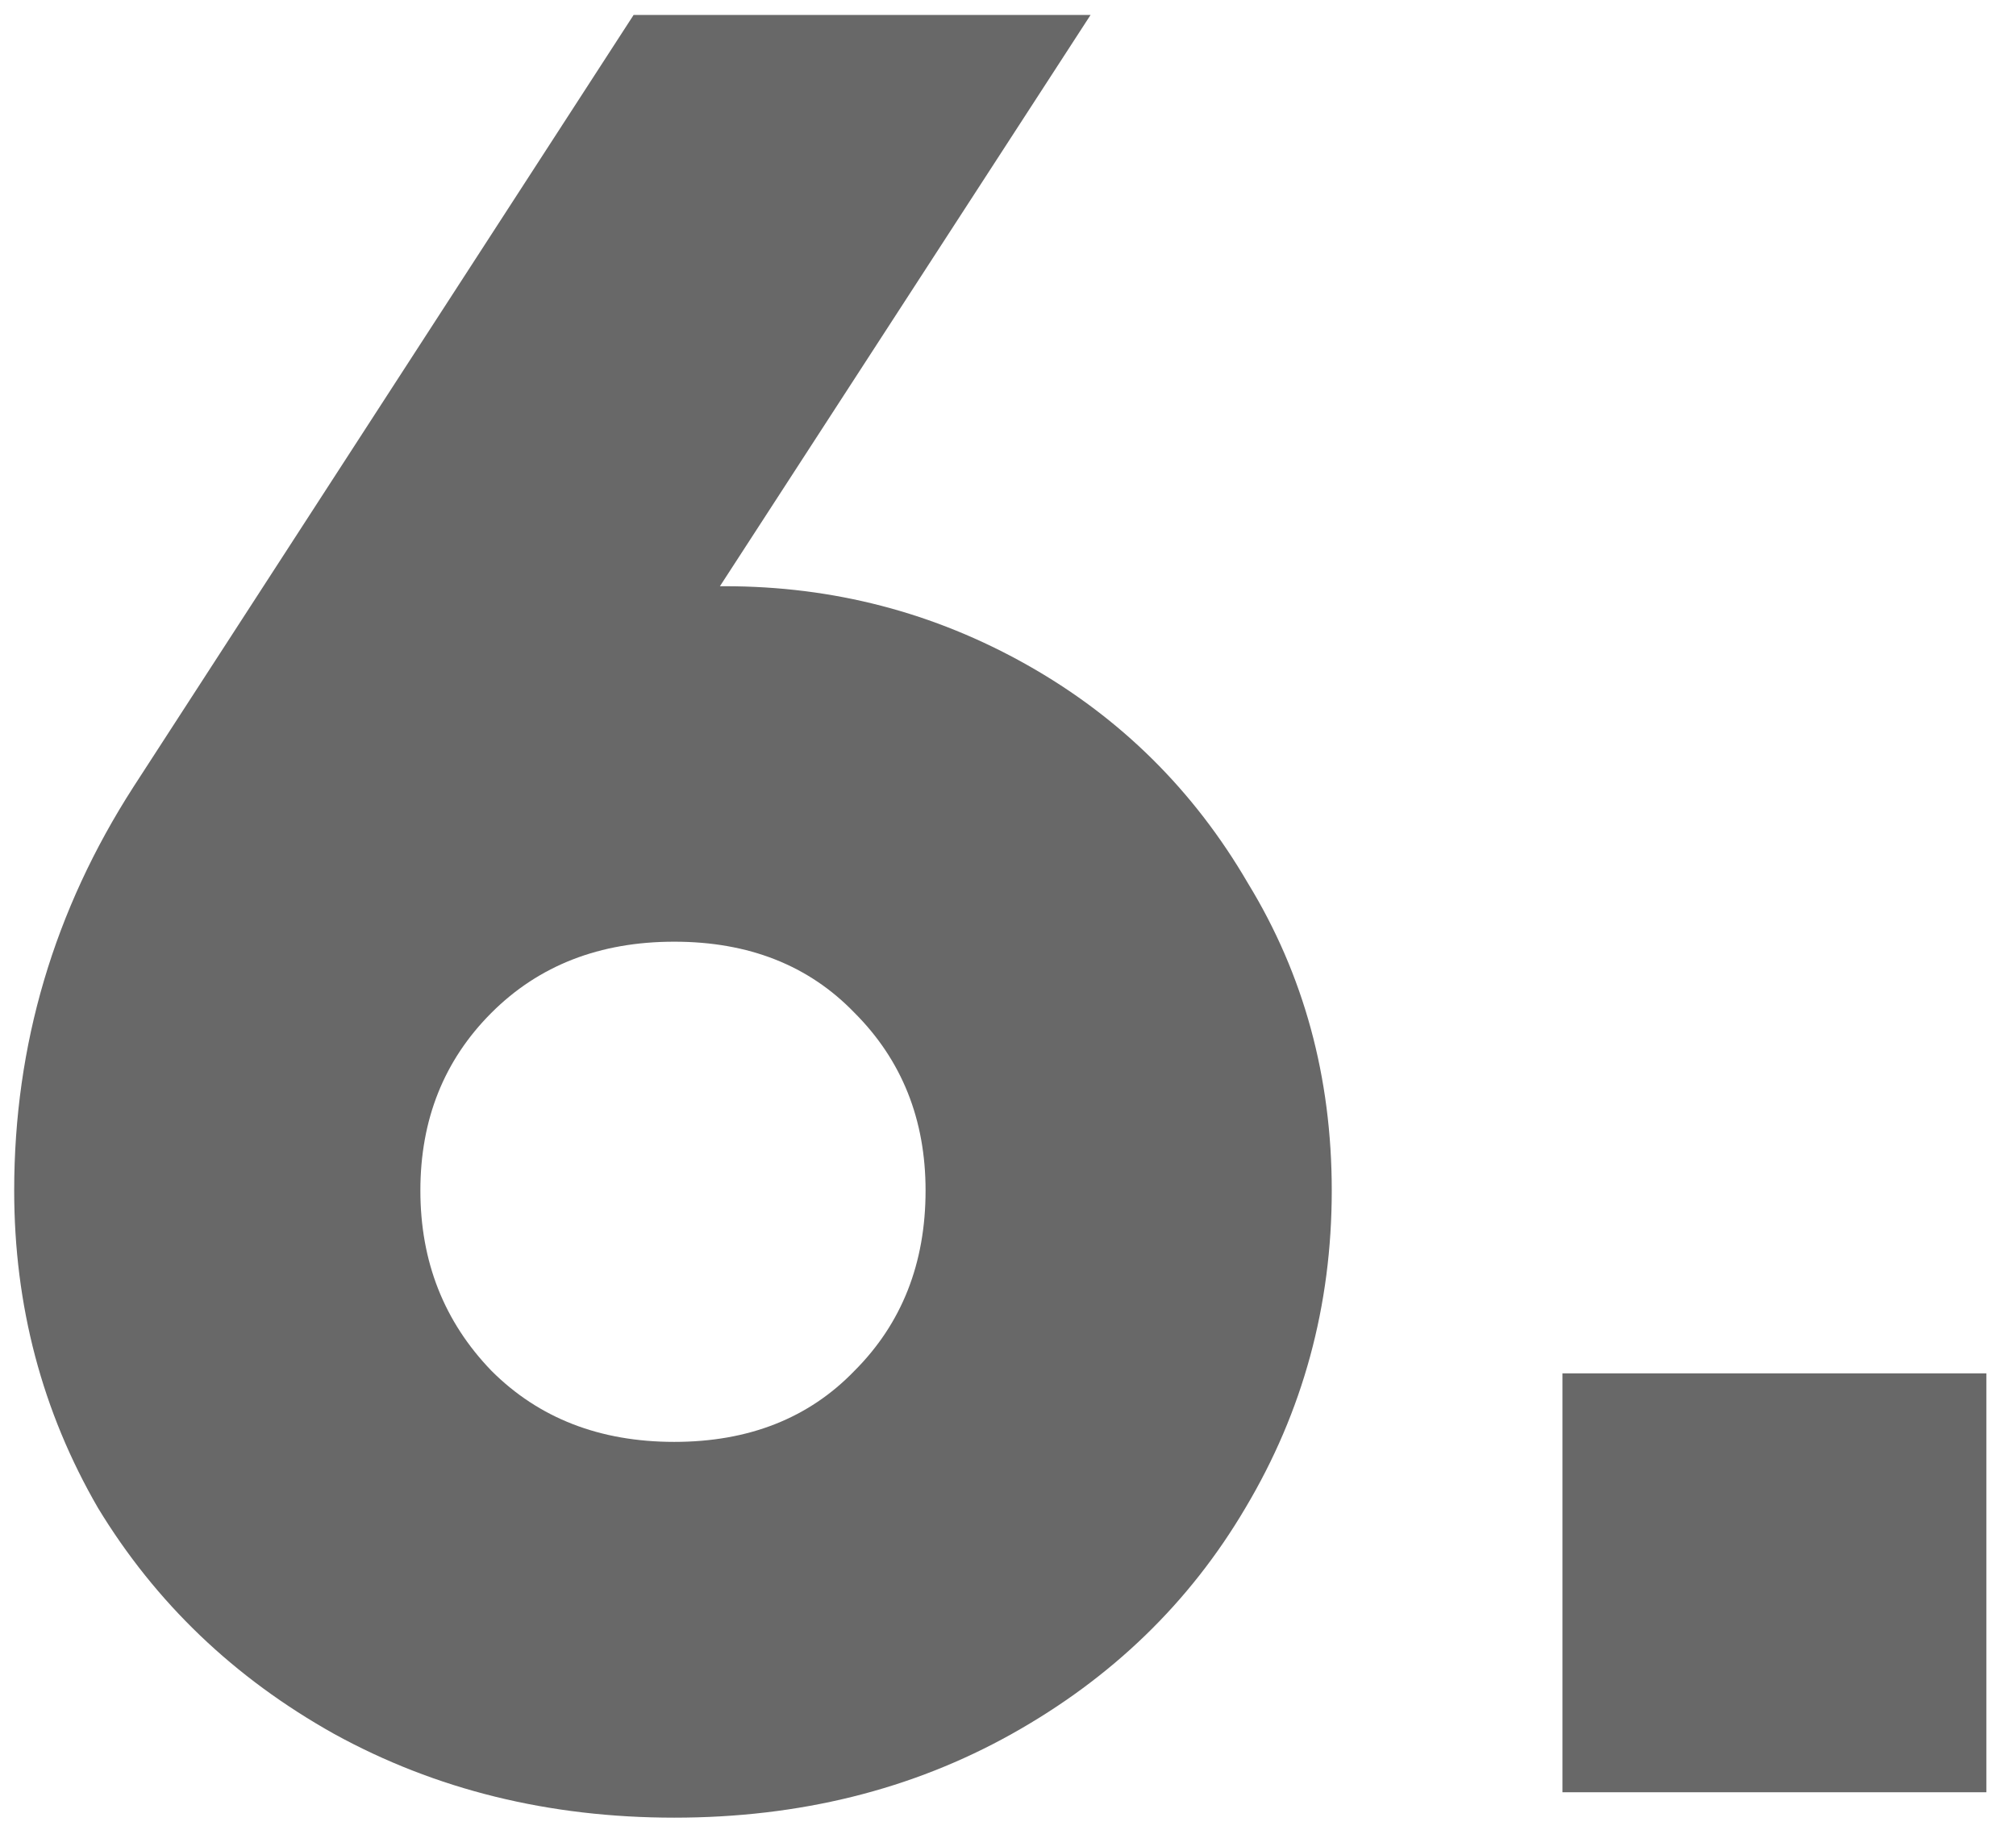 <?xml version="1.0" encoding="UTF-8"?> <svg xmlns="http://www.w3.org/2000/svg" width="54" height="49" viewBox="0 0 54 49" fill="none"><path d="M19.42 15.7C22.321 15.7 25.019 16.403 27.512 17.808C30.005 19.213 31.977 21.163 33.428 23.656C34.924 26.104 35.672 28.847 35.672 31.884C35.672 34.967 34.901 37.8 33.36 40.384C31.864 42.923 29.779 44.94 27.104 46.436C24.429 47.932 21.415 48.68 18.06 48.68C14.705 48.68 11.668 47.932 8.948 46.436C6.273 44.94 4.165 42.923 2.624 40.384C1.128 37.8 0.38 34.967 0.38 31.884C0.38 27.985 1.445 24.381 3.576 21.072L16.972 0.4H29.212L19.284 15.7H19.42ZM18.06 38.616C20.055 38.616 21.664 37.981 22.888 36.712C24.157 35.443 24.792 33.833 24.792 31.884C24.792 29.98 24.157 28.393 22.888 27.124C21.664 25.855 20.055 25.22 18.06 25.22C16.065 25.22 14.433 25.855 13.164 27.124C11.895 28.393 11.26 29.98 11.26 31.884C11.26 33.788 11.895 35.397 13.164 36.712C14.433 37.981 16.065 38.616 18.06 38.616ZM53.207 48H41.851V36.78H53.207V48Z" fill="#686868"></path></svg> 